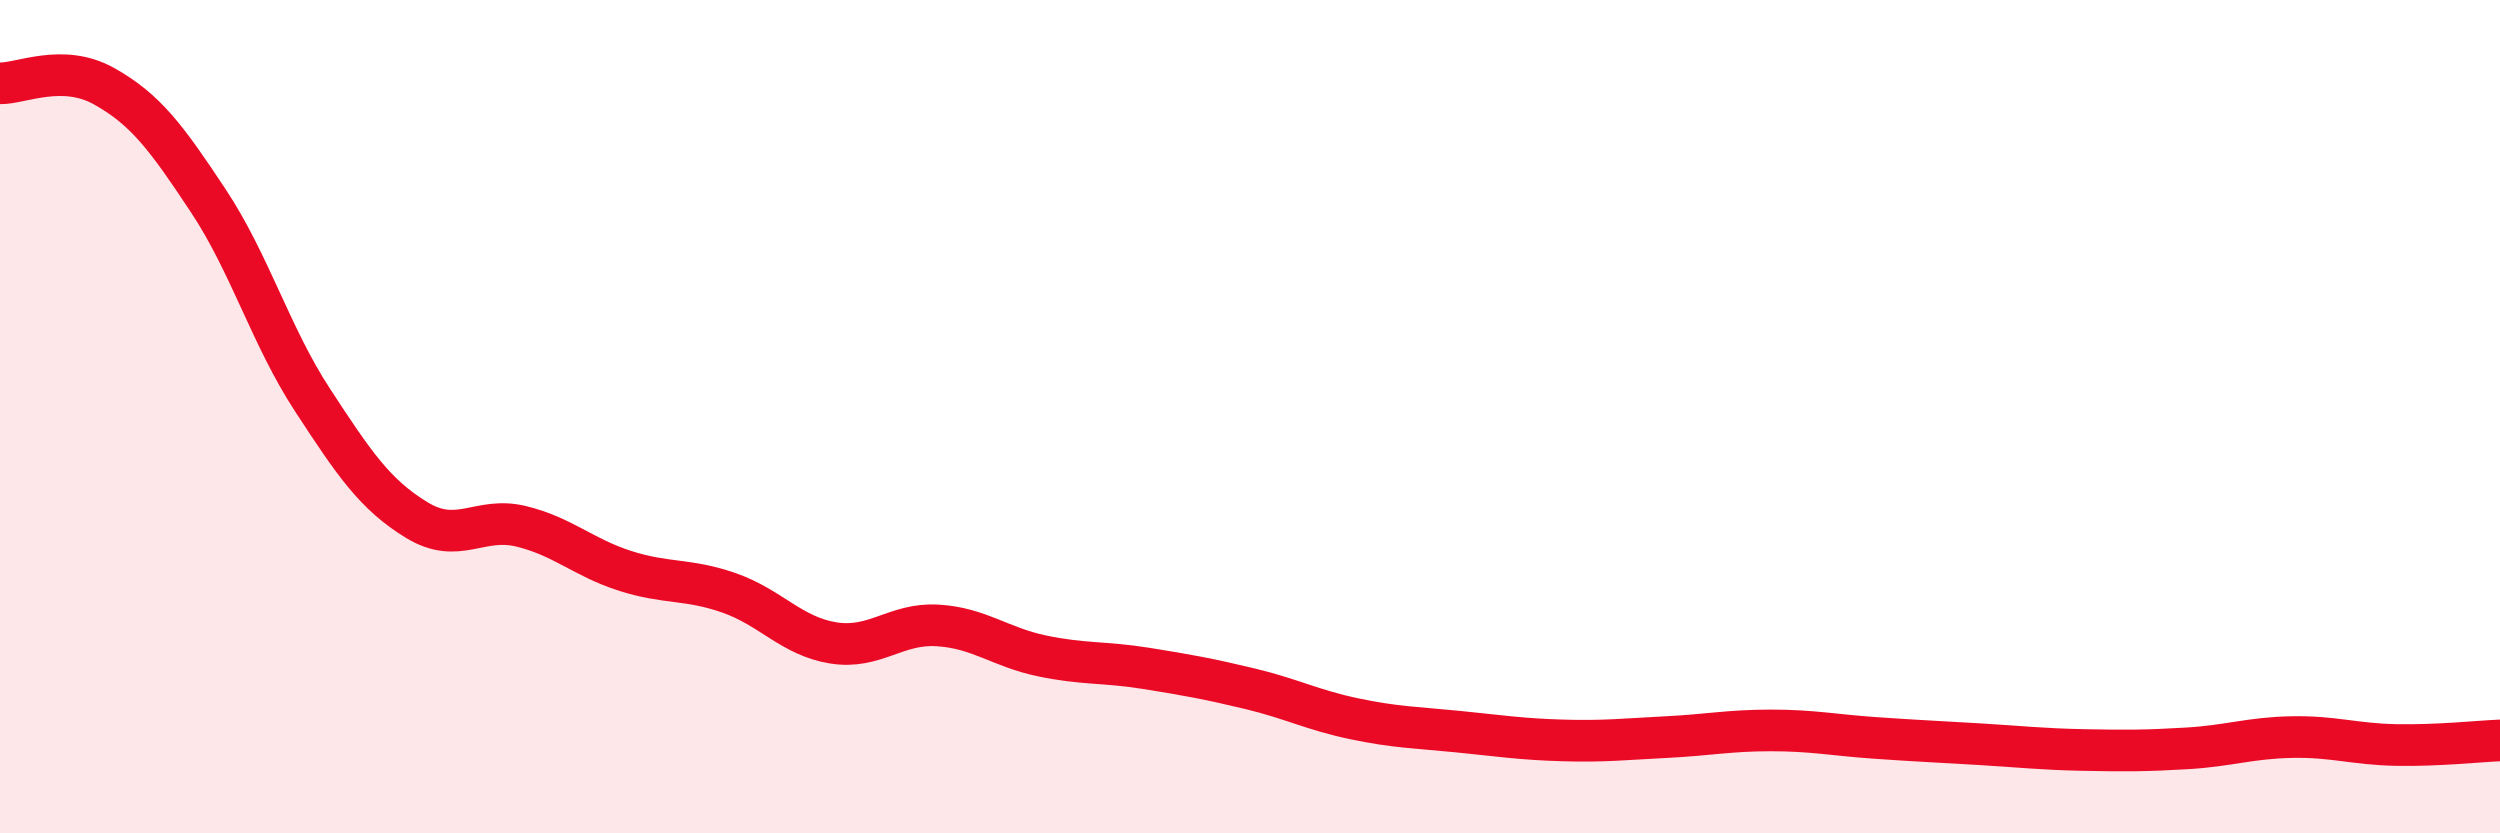 
    <svg width="60" height="20" viewBox="0 0 60 20" xmlns="http://www.w3.org/2000/svg">
      <path
        d="M 0,2 C 0.5,2.01 1.5,1.51 2.5,2.07 C 3.5,2.63 4,3.31 5,4.82 C 6,6.33 6.5,8.07 7.5,9.6 C 8.5,11.13 9,11.87 10,12.48 C 11,13.09 11.5,12.39 12.5,12.63 C 13.5,12.87 14,13.38 15,13.7 C 16,14.02 16.5,13.88 17.5,14.23 C 18.5,14.58 19,15.27 20,15.43 C 21,15.59 21.5,14.95 22.5,15.01 C 23.5,15.07 24,15.53 25,15.74 C 26,15.95 26.5,15.88 27.5,16.04 C 28.5,16.2 29,16.29 30,16.53 C 31,16.77 31.5,17.04 32.5,17.25 C 33.5,17.46 34,17.46 35,17.56 C 36,17.66 36.5,17.74 37.5,17.77 C 38.5,17.8 39,17.74 40,17.69 C 41,17.64 41.5,17.53 42.5,17.53 C 43.5,17.53 44,17.64 45,17.71 C 46,17.78 46.5,17.8 47.5,17.86 C 48.5,17.92 49,17.98 50,18 C 51,18.02 51.5,18.02 52.5,17.96 C 53.5,17.9 54,17.71 55,17.69 C 56,17.67 56.5,17.86 57.5,17.88 C 58.5,17.9 59.5,17.79 60,17.77L60 20L0 20Z"
        fill="#EB0A25"
        opacity="0.1"
        stroke-linecap="round"
        stroke-linejoin="round"
      />
      <path
        d="M 0,2 C 0.5,2.01 1.5,1.51 2.5,2.07 C 3.5,2.63 4,3.31 5,4.82 C 6,6.33 6.5,8.07 7.5,9.6 C 8.5,11.13 9,11.87 10,12.48 C 11,13.09 11.5,12.39 12.5,12.63 C 13.5,12.87 14,13.38 15,13.7 C 16,14.02 16.5,13.88 17.5,14.23 C 18.5,14.58 19,15.27 20,15.43 C 21,15.59 21.5,14.95 22.5,15.01 C 23.5,15.07 24,15.53 25,15.74 C 26,15.95 26.5,15.88 27.5,16.04 C 28.5,16.2 29,16.29 30,16.53 C 31,16.77 31.5,17.04 32.5,17.25 C 33.5,17.46 34,17.46 35,17.56 C 36,17.66 36.5,17.74 37.5,17.77 C 38.5,17.8 39,17.74 40,17.69 C 41,17.64 41.5,17.53 42.5,17.53 C 43.5,17.53 44,17.64 45,17.71 C 46,17.78 46.5,17.8 47.5,17.86 C 48.5,17.92 49,17.98 50,18 C 51,18.02 51.5,18.02 52.5,17.96 C 53.5,17.9 54,17.71 55,17.69 C 56,17.67 56.5,17.86 57.5,17.88 C 58.5,17.9 59.5,17.79 60,17.77"
        stroke="#EB0A25"
        stroke-width="1"
        fill="none"
        stroke-linecap="round"
        stroke-linejoin="round"
      />
    </svg>
  